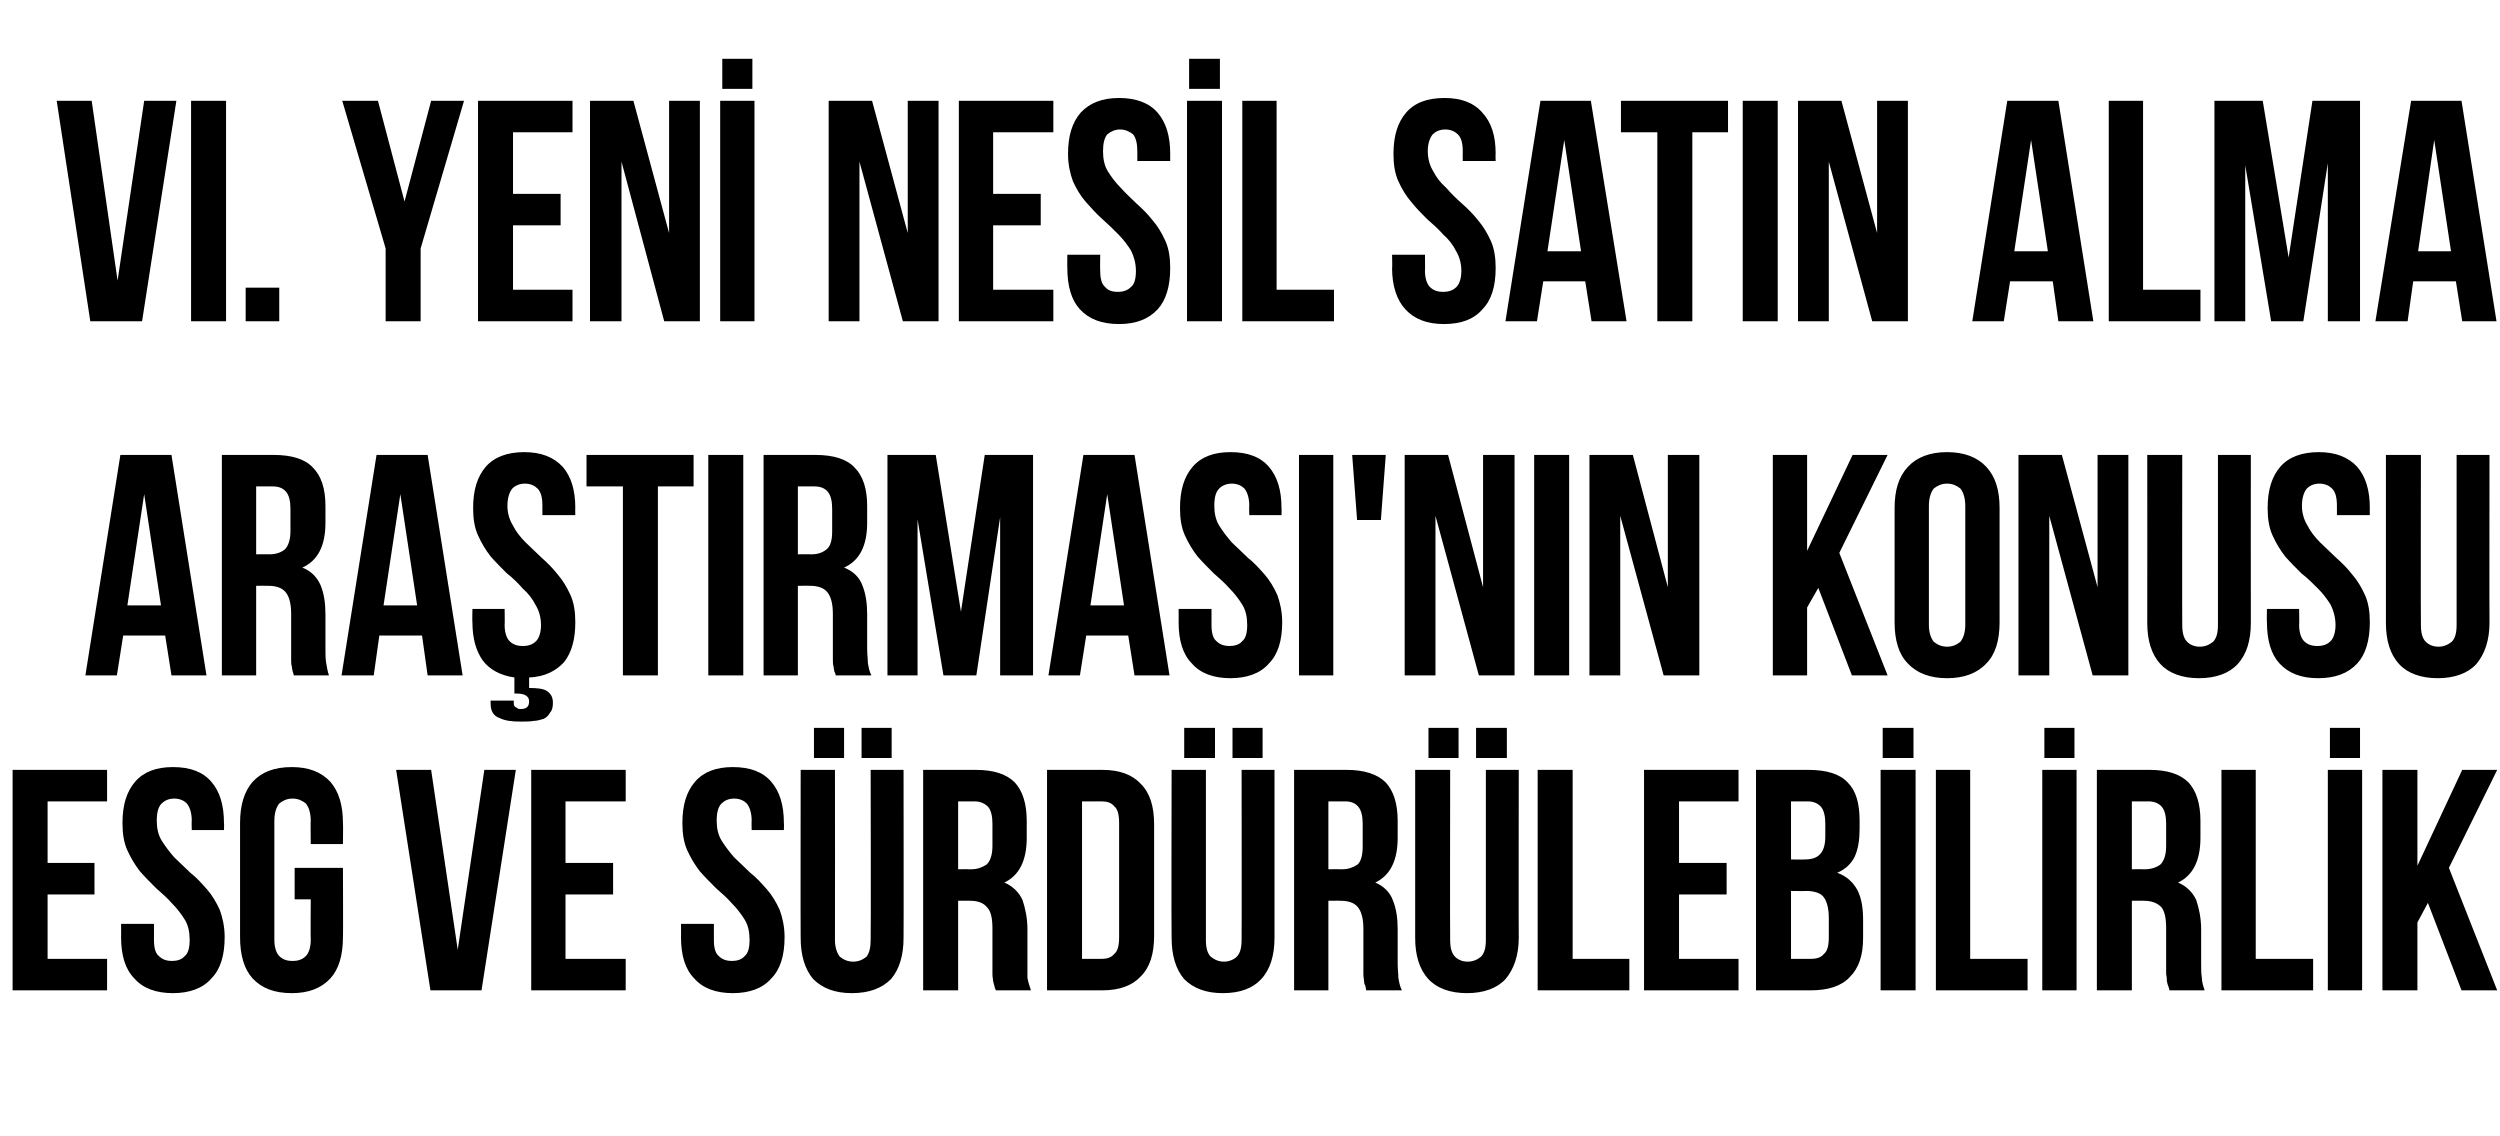 <?xml version="1.0" standalone="no"?><!DOCTYPE svg PUBLIC "-//W3C//DTD SVG 1.1//EN" "http://www.w3.org/Graphics/SVG/1.1/DTD/svg11.dtd"><svg xmlns="http://www.w3.org/2000/svg" version="1.1" width="357.2px" height="162.3px" viewBox="0 0 357.2 162.3">  <desc>VI. Yeni Nesil Sat n Alma Ara t rmas 'n n Konusu ESG ve S rd r lebilirlik</desc>  <defs/>  <g id="Polygon351814">    <path d="M 6.8 123.3 L 13.5 123.3 L 13.5 127.8 L 6.8 127.8 L 6.8 137 L 15.3 137 L 15.3 141.5 L 1.8 141.5 L 1.8 110 L 15.3 110 L 15.3 114.5 L 6.8 114.5 L 6.8 123.3 Z M 17.5 117.6 C 17.5 115 18.1 113.1 19.3 111.7 C 20.5 110.3 22.3 109.6 24.7 109.6 C 27.2 109.6 29 110.3 30.2 111.7 C 31.4 113.1 32 115 32 117.6 C 32.04 117.57 32 118.6 32 118.6 L 27.4 118.6 C 27.4 118.6 27.36 117.25 27.4 117.3 C 27.4 116.1 27.1 115.3 26.7 114.8 C 26.3 114.4 25.7 114.1 24.9 114.1 C 24.1 114.1 23.5 114.4 23.1 114.8 C 22.6 115.3 22.4 116.1 22.4 117.3 C 22.4 118.3 22.6 119.3 23.1 120.1 C 23.6 120.9 24.2 121.7 24.9 122.5 C 25.6 123.2 26.4 123.9 27.2 124.7 C 28.1 125.4 28.8 126.2 29.6 127.1 C 30.3 127.9 30.9 128.9 31.4 130 C 31.8 131.1 32.1 132.4 32.1 133.9 C 32.1 136.5 31.5 138.5 30.2 139.8 C 29 141.2 27.1 141.9 24.7 141.9 C 22.3 141.9 20.4 141.2 19.2 139.8 C 17.9 138.5 17.3 136.5 17.3 133.9 C 17.32 133.95 17.3 132 17.3 132 L 22 132 C 22 132 22 134.26 22 134.3 C 22 135.4 22.2 136.2 22.7 136.6 C 23.2 137.1 23.8 137.3 24.6 137.3 C 25.3 137.3 26 137.1 26.4 136.6 C 26.9 136.2 27.1 135.4 27.1 134.3 C 27.1 133.2 26.9 132.2 26.4 131.4 C 25.9 130.6 25.3 129.8 24.6 129.1 C 23.9 128.3 23.1 127.6 22.3 126.9 C 21.5 126.1 20.7 125.3 20 124.5 C 19.3 123.6 18.7 122.6 18.2 121.5 C 17.7 120.4 17.5 119.1 17.5 117.6 Z M 42.1 124 L 49 124 C 49 124 49.04 133.95 49 133.9 C 49 136.5 48.4 138.5 47.2 139.8 C 45.9 141.2 44.1 141.9 41.7 141.9 C 39.2 141.9 37.4 141.2 36.1 139.8 C 34.9 138.5 34.3 136.5 34.3 133.9 C 34.3 133.9 34.3 117.6 34.3 117.6 C 34.3 115 34.9 113.1 36.1 111.7 C 37.4 110.3 39.2 109.6 41.7 109.6 C 44.1 109.6 45.9 110.3 47.2 111.7 C 48.4 113.1 49 115 49 117.6 C 49.04 117.57 49 120.6 49 120.6 L 44.4 120.6 C 44.4 120.6 44.36 117.25 44.4 117.3 C 44.4 116.1 44.1 115.3 43.7 114.8 C 43.2 114.4 42.6 114.1 41.8 114.1 C 41 114.1 40.4 114.4 39.9 114.8 C 39.5 115.3 39.2 116.1 39.2 117.3 C 39.2 117.3 39.2 134.3 39.2 134.3 C 39.2 135.4 39.5 136.2 39.9 136.6 C 40.4 137.1 41 137.3 41.8 137.3 C 42.6 137.3 43.2 137.1 43.7 136.6 C 44.1 136.2 44.4 135.4 44.4 134.3 C 44.36 134.26 44.4 128.5 44.4 128.5 L 42.1 128.5 L 42.1 124 Z M 65.4 135.7 L 69.2 110 L 73.7 110 L 68.8 141.5 L 61.5 141.5 L 56.6 110 L 61.6 110 L 65.4 135.7 Z M 80.8 123.3 L 87.6 123.3 L 87.6 127.8 L 80.8 127.8 L 80.8 137 L 89.4 137 L 89.4 141.5 L 75.9 141.5 L 75.9 110 L 89.4 110 L 89.4 114.5 L 80.8 114.5 L 80.8 123.3 Z M 97.5 117.6 C 97.5 115 98.1 113.1 99.3 111.7 C 100.5 110.3 102.3 109.6 104.7 109.6 C 107.2 109.6 109 110.3 110.2 111.7 C 111.4 113.1 112 115 112 117.6 C 112.04 117.57 112 118.6 112 118.6 L 107.4 118.6 C 107.4 118.6 107.36 117.25 107.4 117.3 C 107.4 116.1 107.1 115.3 106.7 114.8 C 106.3 114.4 105.7 114.1 104.9 114.1 C 104.1 114.1 103.5 114.4 103.1 114.8 C 102.6 115.3 102.4 116.1 102.4 117.3 C 102.4 118.3 102.6 119.3 103.1 120.1 C 103.6 120.9 104.2 121.7 104.9 122.5 C 105.6 123.2 106.4 123.9 107.2 124.7 C 108.1 125.4 108.8 126.2 109.6 127.1 C 110.3 127.9 110.9 128.9 111.4 130 C 111.8 131.1 112.1 132.4 112.1 133.9 C 112.1 136.5 111.5 138.5 110.2 139.8 C 109 141.2 107.1 141.9 104.7 141.9 C 102.3 141.9 100.4 141.2 99.2 139.8 C 97.9 138.5 97.3 136.5 97.3 133.9 C 97.32 133.95 97.3 132 97.3 132 L 102 132 C 102 132 102 134.26 102 134.3 C 102 135.4 102.2 136.2 102.7 136.6 C 103.2 137.1 103.8 137.3 104.6 137.3 C 105.3 137.3 106 137.1 106.4 136.6 C 106.9 136.2 107.1 135.4 107.1 134.3 C 107.1 133.2 106.9 132.2 106.4 131.4 C 105.9 130.6 105.3 129.8 104.6 129.1 C 103.9 128.3 103.1 127.6 102.3 126.9 C 101.5 126.1 100.7 125.3 100 124.5 C 99.3 123.6 98.7 122.6 98.2 121.5 C 97.7 120.4 97.5 119.1 97.5 117.6 Z M 119.3 110 C 119.3 110 119.32 134.31 119.3 134.3 C 119.3 135.4 119.6 136.2 120 136.7 C 120.5 137.1 121.1 137.4 121.9 137.4 C 122.7 137.4 123.3 137.1 123.8 136.7 C 124.2 136.2 124.4 135.4 124.4 134.3 C 124.45 134.31 124.4 110 124.4 110 L 129.1 110 C 129.1 110 129.13 133.99 129.1 134 C 129.1 136.5 128.5 138.5 127.3 139.9 C 126 141.2 124.2 141.9 121.7 141.9 C 119.3 141.9 117.5 141.2 116.2 139.9 C 115 138.5 114.4 136.5 114.4 134 C 114.37 133.99 114.4 110 114.4 110 L 119.3 110 Z M 120.6 104 L 120.6 108.3 L 116.3 108.3 L 116.3 104 L 120.6 104 Z M 127.4 104 L 127.4 108.3 L 123.1 108.3 L 123.1 104 L 127.4 104 Z M 142.3 141.5 C 142.2 141.3 142.1 141.1 142.1 140.9 C 142 140.7 142 140.5 141.9 140.2 C 141.9 140 141.8 139.6 141.8 139.2 C 141.8 138.8 141.8 138.3 141.8 137.6 C 141.8 137.6 141.8 132.7 141.8 132.7 C 141.8 131.2 141.6 130.2 141 129.6 C 140.5 129 139.7 128.7 138.6 128.7 C 138.57 128.68 136.9 128.7 136.9 128.7 L 136.9 141.5 L 131.9 141.5 L 131.9 110 C 131.9 110 139.38 110.01 139.4 110 C 142 110 143.8 110.6 145 111.8 C 146.1 113 146.7 114.8 146.7 117.3 C 146.7 117.3 146.7 119.7 146.7 119.7 C 146.7 123 145.6 125.1 143.5 126.1 C 144.7 126.6 145.6 127.5 146.1 128.6 C 146.5 129.8 146.8 131.2 146.8 132.8 C 146.8 132.8 146.8 137.7 146.8 137.7 C 146.8 138.5 146.8 139.1 146.8 139.7 C 146.9 140.3 147.1 140.9 147.3 141.5 C 147.3 141.5 142.3 141.5 142.3 141.5 Z M 136.9 114.5 L 136.9 124.2 C 136.9 124.2 138.79 124.18 138.8 124.2 C 139.7 124.2 140.4 123.9 141 123.5 C 141.5 123 141.8 122.1 141.8 120.9 C 141.8 120.9 141.8 117.7 141.8 117.7 C 141.8 116.6 141.6 115.8 141.2 115.3 C 140.7 114.8 140.1 114.5 139.2 114.5 C 139.24 114.51 136.9 114.5 136.9 114.5 Z M 149.6 110 C 149.6 110 157.48 110.01 157.5 110 C 160 110 161.8 110.7 163 112 C 164.3 113.3 164.9 115.2 164.9 117.8 C 164.9 117.8 164.9 133.7 164.9 133.7 C 164.9 136.3 164.3 138.2 163 139.5 C 161.8 140.8 160 141.5 157.5 141.5 C 157.48 141.51 149.6 141.5 149.6 141.5 L 149.6 110 Z M 154.6 114.5 L 154.6 137 C 154.6 137 157.39 137.01 157.4 137 C 158.2 137 158.8 136.8 159.2 136.3 C 159.7 135.9 159.9 135.1 159.9 133.9 C 159.9 133.9 159.9 117.6 159.9 117.6 C 159.9 116.4 159.7 115.6 159.2 115.2 C 158.8 114.7 158.2 114.5 157.4 114.5 C 157.39 114.51 154.6 114.5 154.6 114.5 Z M 172.3 110 C 172.3 110 172.3 134.31 172.3 134.3 C 172.3 135.4 172.5 136.2 173 136.7 C 173.5 137.1 174.1 137.4 174.9 137.4 C 175.6 137.4 176.3 137.1 176.7 136.7 C 177.2 136.2 177.4 135.4 177.4 134.3 C 177.43 134.31 177.4 110 177.4 110 L 182.1 110 C 182.1 110 182.11 133.99 182.1 134 C 182.1 136.5 181.5 138.5 180.2 139.9 C 179 141.2 177.2 141.9 174.7 141.9 C 172.3 141.9 170.5 141.2 169.2 139.9 C 168 138.5 167.4 136.5 167.4 134 C 167.35 133.99 167.4 110 167.4 110 L 172.3 110 Z M 173.6 104 L 173.6 108.3 L 169.2 108.3 L 169.2 104 L 173.6 104 Z M 180.4 104 L 180.4 108.3 L 176.1 108.3 L 176.1 104 L 180.4 104 Z M 195.2 141.5 C 195.2 141.3 195.1 141.1 195.1 140.9 C 195 140.7 194.9 140.5 194.9 140.2 C 194.9 140 194.8 139.6 194.8 139.2 C 194.8 138.8 194.8 138.3 194.8 137.6 C 194.8 137.6 194.8 132.7 194.8 132.7 C 194.8 131.2 194.5 130.2 194 129.6 C 193.5 129 192.7 128.7 191.5 128.7 C 191.55 128.68 189.8 128.7 189.8 128.7 L 189.8 141.5 L 184.9 141.5 L 184.9 110 C 184.9 110 192.36 110.01 192.4 110 C 194.9 110 196.8 110.6 198 111.8 C 199.1 113 199.7 114.8 199.7 117.3 C 199.7 117.3 199.7 119.7 199.7 119.7 C 199.7 123 198.6 125.1 196.5 126.1 C 197.7 126.6 198.6 127.5 199 128.6 C 199.5 129.8 199.7 131.2 199.7 132.8 C 199.7 132.8 199.7 137.7 199.7 137.7 C 199.7 138.5 199.8 139.1 199.8 139.7 C 199.9 140.3 200 140.9 200.3 141.5 C 200.3 141.5 195.2 141.5 195.2 141.5 Z M 189.8 114.5 L 189.8 124.2 C 189.8 124.2 191.77 124.18 191.8 124.2 C 192.7 124.2 193.4 123.9 194 123.5 C 194.5 123 194.7 122.1 194.7 120.9 C 194.7 120.9 194.7 117.7 194.7 117.7 C 194.7 116.6 194.5 115.8 194.1 115.3 C 193.7 114.8 193.1 114.5 192.2 114.5 C 192.22 114.51 189.8 114.5 189.8 114.5 Z M 207.2 110 C 207.2 110 207.16 134.31 207.2 134.3 C 207.2 135.4 207.4 136.2 207.9 136.7 C 208.3 137.1 208.9 137.4 209.7 137.4 C 210.5 137.4 211.1 137.1 211.6 136.7 C 212.1 136.2 212.3 135.4 212.3 134.3 C 212.29 134.31 212.3 110 212.3 110 L 217 110 C 217 110 216.97 133.99 217 134 C 217 136.5 216.3 138.5 215.1 139.9 C 213.9 141.2 212 141.9 209.6 141.9 C 207.2 141.9 205.3 141.2 204.1 139.9 C 202.8 138.5 202.2 136.5 202.2 134 C 202.21 133.99 202.2 110 202.2 110 L 207.2 110 Z M 208.4 104 L 208.4 108.3 L 204.1 108.3 L 204.1 104 L 208.4 104 Z M 215.3 104 L 215.3 108.3 L 210.9 108.3 L 210.9 104 L 215.3 104 Z M 219.7 110 L 224.7 110 L 224.7 137 L 232.8 137 L 232.8 141.5 L 219.7 141.5 L 219.7 110 Z M 239.9 123.3 L 246.7 123.3 L 246.7 127.8 L 239.9 127.8 L 239.9 137 L 248.4 137 L 248.4 141.5 L 234.9 141.5 L 234.9 110 L 248.4 110 L 248.4 114.5 L 239.9 114.5 L 239.9 123.3 Z M 258.4 110 C 261 110 262.9 110.6 264 111.8 C 265.2 113 265.7 114.8 265.7 117.3 C 265.7 117.3 265.7 118.4 265.7 118.4 C 265.7 120 265.5 121.3 265 122.4 C 264.5 123.4 263.7 124.2 262.5 124.7 C 263.9 125.2 264.8 126.1 265.4 127.2 C 266 128.4 266.2 129.8 266.2 131.5 C 266.2 131.5 266.2 134 266.2 134 C 266.2 136.5 265.6 138.3 264.3 139.6 C 263.1 140.9 261.2 141.5 258.7 141.5 C 258.72 141.51 250.9 141.5 250.9 141.5 L 250.9 110 C 250.9 110 258.41 110.01 258.4 110 Z M 255.9 127.3 L 255.9 137 C 255.9 137 258.72 137.01 258.7 137 C 259.6 137 260.2 136.8 260.6 136.3 C 261.1 135.9 261.3 135.1 261.3 133.9 C 261.3 133.9 261.3 131.2 261.3 131.2 C 261.3 129.7 261 128.7 260.5 128.1 C 260.1 127.6 259.2 127.3 258.1 127.3 C 258.09 127.33 255.9 127.3 255.9 127.3 Z M 255.9 114.5 L 255.9 122.8 C 255.9 122.8 257.82 122.83 257.8 122.8 C 258.8 122.8 259.5 122.6 260 122.1 C 260.5 121.6 260.8 120.8 260.8 119.5 C 260.8 119.5 260.8 117.7 260.8 117.7 C 260.8 116.6 260.6 115.8 260.2 115.3 C 259.8 114.8 259.1 114.5 258.3 114.5 C 258.27 114.51 255.9 114.5 255.9 114.5 Z M 268.7 110 L 273.7 110 L 273.7 141.5 L 268.7 141.5 L 268.7 110 Z M 273.4 104 L 273.4 108.3 L 269 108.3 L 269 104 L 273.4 104 Z M 276.6 110 L 281.5 110 L 281.5 137 L 289.7 137 L 289.7 141.5 L 276.6 141.5 L 276.6 110 Z M 291.8 110 L 296.7 110 L 296.7 141.5 L 291.8 141.5 L 291.8 110 Z M 296.4 104 L 296.4 108.3 L 292.1 108.3 L 292.1 104 L 296.4 104 Z M 310 141.5 C 309.9 141.3 309.9 141.1 309.8 140.9 C 309.7 140.7 309.7 140.5 309.6 140.2 C 309.6 140 309.6 139.6 309.5 139.2 C 309.5 138.8 309.5 138.3 309.5 137.6 C 309.5 137.6 309.5 132.7 309.5 132.7 C 309.5 131.2 309.3 130.2 308.8 129.6 C 308.2 129 307.4 128.7 306.3 128.7 C 306.28 128.68 304.6 128.7 304.6 128.7 L 304.6 141.5 L 299.6 141.5 L 299.6 110 C 299.6 110 307.09 110.01 307.1 110 C 309.7 110 311.5 110.6 312.7 111.8 C 313.8 113 314.4 114.8 314.4 117.3 C 314.4 117.3 314.4 119.7 314.4 119.7 C 314.4 123 313.3 125.1 311.2 126.1 C 312.4 126.6 313.3 127.5 313.8 128.6 C 314.2 129.8 314.5 131.2 314.5 132.8 C 314.5 132.8 314.5 137.7 314.5 137.7 C 314.5 138.5 314.5 139.1 314.6 139.7 C 314.6 140.3 314.8 140.9 315 141.5 C 315 141.5 310 141.5 310 141.5 Z M 304.6 114.5 L 304.6 124.2 C 304.6 124.2 306.51 124.18 306.5 124.2 C 307.4 124.2 308.2 123.9 308.7 123.5 C 309.2 123 309.5 122.1 309.5 120.9 C 309.5 120.9 309.5 117.7 309.5 117.7 C 309.5 116.6 309.3 115.8 308.9 115.3 C 308.5 114.8 307.8 114.5 307 114.5 C 306.96 114.51 304.6 114.5 304.6 114.5 Z M 317.4 110 L 322.3 110 L 322.3 137 L 330.5 137 L 330.5 141.5 L 317.4 141.5 L 317.4 110 Z M 332.6 110 L 337.5 110 L 337.5 141.5 L 332.6 141.5 L 332.6 110 Z M 337.2 104 L 337.2 108.3 L 332.9 108.3 L 332.9 104 L 337.2 104 Z M 346.9 129 L 345.4 131.8 L 345.4 141.5 L 340.4 141.5 L 340.4 110 L 345.4 110 L 345.4 123.7 L 351.8 110 L 356.8 110 L 349.9 124 L 356.8 141.5 L 351.7 141.5 L 346.9 129 Z " stroke="none" fill="#000"/>  </g>  <g id="Polygon351813">    <path d="M 29.5 96.5 L 24.5 96.5 L 23.6 90.8 L 17.6 90.8 L 16.7 96.5 L 12.2 96.5 L 17.2 65 L 24.5 65 L 29.5 96.5 Z M 18.2 86.5 L 23 86.5 L 20.6 70.6 L 18.2 86.5 Z M 42 96.5 C 41.9 96.3 41.9 96.1 41.8 95.9 C 41.8 95.7 41.7 95.5 41.7 95.2 C 41.6 95 41.6 94.6 41.6 94.2 C 41.6 93.8 41.6 93.3 41.6 92.6 C 41.6 92.6 41.6 87.7 41.6 87.7 C 41.6 86.2 41.3 85.2 40.8 84.6 C 40.3 84 39.5 83.7 38.3 83.7 C 38.32 83.68 36.6 83.7 36.6 83.7 L 36.6 96.5 L 31.7 96.5 L 31.7 65 C 31.7 65 39.13 65.01 39.1 65 C 41.7 65 43.6 65.6 44.7 66.8 C 45.9 68 46.5 69.8 46.5 72.3 C 46.5 72.3 46.5 74.7 46.5 74.7 C 46.5 78 45.4 80.1 43.2 81.1 C 44.5 81.6 45.3 82.5 45.8 83.6 C 46.3 84.8 46.5 86.2 46.5 87.8 C 46.5 87.8 46.5 92.7 46.5 92.7 C 46.5 93.5 46.5 94.1 46.6 94.7 C 46.7 95.3 46.8 95.9 47 96.5 C 47 96.5 42 96.5 42 96.5 Z M 36.6 69.5 L 36.6 79.2 C 36.6 79.2 38.54 79.18 38.5 79.2 C 39.5 79.2 40.2 78.9 40.7 78.5 C 41.2 78 41.5 77.1 41.5 75.9 C 41.5 75.9 41.5 72.7 41.5 72.7 C 41.5 71.6 41.3 70.8 40.9 70.3 C 40.5 69.8 39.9 69.5 39 69.5 C 38.99 69.51 36.6 69.5 36.6 69.5 Z M 66.1 96.5 L 61.1 96.5 L 60.3 90.8 L 54.2 90.8 L 53.4 96.5 L 48.8 96.5 L 53.8 65 L 61.1 65 L 66.1 96.5 Z M 54.8 86.5 L 59.6 86.5 L 57.2 70.6 L 54.8 86.5 Z M 67.6 72.6 C 67.6 70 68.2 68.1 69.4 66.7 C 70.6 65.3 72.5 64.6 74.9 64.6 C 77.3 64.6 79.1 65.3 80.4 66.7 C 81.6 68.1 82.2 70 82.2 72.6 C 82.17 72.57 82.2 73.6 82.2 73.6 L 77.5 73.6 C 77.5 73.6 77.49 72.25 77.5 72.3 C 77.5 71.1 77.3 70.3 76.8 69.8 C 76.4 69.4 75.8 69.1 75 69.1 C 74.2 69.1 73.6 69.4 73.2 69.8 C 72.8 70.3 72.5 71.1 72.5 72.3 C 72.5 73.3 72.8 74.3 73.3 75.1 C 73.7 75.9 74.3 76.7 75.1 77.5 C 75.8 78.2 76.6 78.9 77.4 79.7 C 78.2 80.4 79 81.2 79.7 82.1 C 80.4 82.9 81 83.9 81.5 85 C 82 86.1 82.2 87.4 82.2 88.9 C 82.2 91.3 81.7 93.2 80.6 94.6 C 79.4 95.9 77.8 96.7 75.6 96.8 C 75.6 96.8 75.6 98.3 75.6 98.3 C 76.8 98.3 77.6 98.4 78.1 98.7 C 78.7 99.1 79 99.6 79 100.4 C 79 101 78.9 101.5 78.6 101.8 C 78.4 102.2 78.1 102.5 77.7 102.7 C 77.3 102.8 76.8 103 76.3 103 C 75.7 103.1 75.1 103.1 74.4 103.1 C 73.2 103.1 72.2 103 71.4 102.6 C 70.5 102.3 70.1 101.6 70.1 100.5 C 70.11 100.51 70.1 100.1 70.1 100.1 L 73.4 100.1 C 73.4 100.1 73.44 100.42 73.4 100.4 C 73.4 100.8 73.5 101 73.8 101.1 C 74 101.3 74.2 101.3 74.4 101.3 C 75.2 101.3 75.6 101 75.6 100.2 C 75.6 99.5 75 99.1 73.9 99.1 C 73.94 99.07 73.5 99.1 73.5 99.1 C 73.5 99.1 73.49 96.78 73.5 96.8 C 71.5 96.5 70 95.7 69 94.4 C 68 93 67.5 91.2 67.5 88.9 C 67.46 88.95 67.5 87 67.5 87 L 72.1 87 C 72.1 87 72.14 89.26 72.1 89.3 C 72.1 90.4 72.4 91.2 72.8 91.6 C 73.3 92.1 73.9 92.3 74.7 92.3 C 75.5 92.3 76.1 92.1 76.6 91.6 C 77 91.2 77.3 90.4 77.3 89.3 C 77.3 88.2 77 87.2 76.5 86.4 C 76.1 85.6 75.5 84.8 74.7 84.1 C 74 83.3 73.3 82.6 72.4 81.9 C 71.6 81.1 70.8 80.3 70.1 79.5 C 69.4 78.6 68.8 77.6 68.3 76.5 C 67.8 75.4 67.6 74.1 67.6 72.6 Z M 83.8 65 L 99.1 65 L 99.1 69.5 L 94 69.5 L 94 96.5 L 89 96.5 L 89 69.5 L 83.8 69.5 L 83.8 65 Z M 101.2 65 L 106.2 65 L 106.2 96.5 L 101.2 96.5 L 101.2 65 Z M 119.4 96.5 C 119.4 96.3 119.3 96.1 119.2 95.9 C 119.2 95.7 119.1 95.5 119.1 95.2 C 119 95 119 94.6 119 94.2 C 119 93.8 119 93.3 119 92.6 C 119 92.6 119 87.7 119 87.7 C 119 86.2 118.7 85.2 118.2 84.6 C 117.7 84 116.9 83.7 115.7 83.7 C 115.73 83.68 114 83.7 114 83.7 L 114 96.5 L 109.1 96.5 L 109.1 65 C 109.1 65 116.54 65.01 116.5 65 C 119.1 65 121 65.6 122.1 66.8 C 123.3 68 123.9 69.8 123.9 72.3 C 123.9 72.3 123.9 74.7 123.9 74.7 C 123.9 78 122.8 80.1 120.6 81.1 C 121.9 81.6 122.8 82.5 123.2 83.6 C 123.7 84.8 123.9 86.2 123.9 87.8 C 123.9 87.8 123.9 92.7 123.9 92.7 C 123.9 93.5 124 94.1 124 94.7 C 124.1 95.3 124.2 95.9 124.5 96.5 C 124.5 96.5 119.4 96.5 119.4 96.5 Z M 114 69.5 L 114 79.2 C 114 79.2 115.96 79.18 116 79.2 C 116.9 79.2 117.6 78.9 118.1 78.5 C 118.7 78 118.9 77.1 118.9 75.9 C 118.9 75.9 118.9 72.7 118.9 72.7 C 118.9 71.6 118.7 70.8 118.3 70.3 C 117.9 69.8 117.3 69.5 116.4 69.5 C 116.41 69.51 114 69.5 114 69.5 Z M 137.3 87.4 L 140.7 65 L 147.6 65 L 147.6 96.5 L 142.9 96.5 L 142.9 73.9 L 139.5 96.5 L 134.8 96.5 L 131.1 74.2 L 131.1 96.5 L 126.8 96.5 L 126.8 65 L 133.7 65 L 137.3 87.4 Z M 167.1 96.5 L 162.1 96.5 L 161.2 90.8 L 155.2 90.8 L 154.3 96.5 L 149.8 96.5 L 154.8 65 L 162.1 65 L 167.1 96.5 Z M 155.8 86.5 L 160.6 86.5 L 158.2 70.6 L 155.8 86.5 Z M 168.6 72.6 C 168.6 70 169.2 68.1 170.4 66.7 C 171.6 65.3 173.4 64.6 175.8 64.6 C 178.3 64.6 180.1 65.3 181.3 66.7 C 182.5 68.1 183.1 70 183.1 72.6 C 183.13 72.57 183.1 73.6 183.1 73.6 L 178.5 73.6 C 178.5 73.6 178.45 72.25 178.5 72.3 C 178.5 71.1 178.2 70.3 177.8 69.8 C 177.4 69.4 176.8 69.1 176 69.1 C 175.2 69.1 174.6 69.4 174.2 69.8 C 173.7 70.3 173.5 71.1 173.5 72.3 C 173.5 73.3 173.7 74.3 174.2 75.1 C 174.7 75.9 175.3 76.7 176 77.5 C 176.7 78.2 177.5 78.9 178.3 79.7 C 179.2 80.4 179.9 81.2 180.7 82.1 C 181.4 82.9 182 83.9 182.5 85 C 182.9 86.1 183.2 87.4 183.2 88.9 C 183.2 91.5 182.6 93.5 181.3 94.8 C 180.1 96.2 178.2 96.9 175.8 96.9 C 173.4 96.9 171.5 96.2 170.3 94.8 C 169 93.5 168.4 91.5 168.4 88.9 C 168.42 88.95 168.4 87 168.4 87 L 173.1 87 C 173.1 87 173.1 89.26 173.1 89.3 C 173.1 90.4 173.3 91.2 173.8 91.6 C 174.3 92.1 174.9 92.3 175.7 92.3 C 176.4 92.3 177.1 92.1 177.5 91.6 C 178 91.2 178.2 90.4 178.2 89.3 C 178.2 88.2 178 87.2 177.5 86.4 C 177 85.6 176.4 84.8 175.7 84.1 C 175 83.3 174.2 82.6 173.4 81.9 C 172.6 81.1 171.8 80.3 171.1 79.5 C 170.4 78.6 169.8 77.6 169.3 76.5 C 168.8 75.4 168.6 74.1 168.6 72.6 Z M 185.6 65 L 190.5 65 L 190.5 96.5 L 185.6 96.5 L 185.6 65 Z M 193.2 65 L 198 65 L 197.3 74.3 L 193.9 74.3 L 193.2 65 Z M 205.1 73.7 L 205.1 96.5 L 200.7 96.5 L 200.7 65 L 206.9 65 L 211.9 83.9 L 211.9 65 L 216.4 65 L 216.4 96.5 L 211.3 96.5 L 205.1 73.7 Z M 219.2 65 L 224.2 65 L 224.2 96.5 L 219.2 96.5 L 219.2 65 Z M 231.5 73.7 L 231.5 96.5 L 227.1 96.5 L 227.1 65 L 233.3 65 L 238.3 83.9 L 238.3 65 L 242.8 65 L 242.8 96.5 L 237.7 96.5 L 231.5 73.7 Z M 259.8 84 L 258.2 86.8 L 258.2 96.5 L 253.3 96.5 L 253.3 65 L 258.2 65 L 258.2 78.7 L 264.7 65 L 269.7 65 L 262.8 79 L 269.7 96.5 L 264.6 96.5 L 259.8 84 Z M 275.6 89.3 C 275.6 90.4 275.9 91.2 276.3 91.7 C 276.8 92.1 277.4 92.4 278.2 92.4 C 279 92.4 279.6 92.1 280.1 91.7 C 280.5 91.2 280.8 90.4 280.8 89.3 C 280.8 89.3 280.8 72.3 280.8 72.3 C 280.8 71.1 280.5 70.3 280.1 69.8 C 279.6 69.4 279 69.1 278.2 69.1 C 277.4 69.1 276.8 69.4 276.3 69.8 C 275.9 70.3 275.6 71.1 275.6 72.3 C 275.6 72.3 275.6 89.3 275.6 89.3 Z M 270.7 72.6 C 270.7 70 271.3 68.1 272.6 66.7 C 273.9 65.3 275.8 64.6 278.2 64.6 C 280.6 64.6 282.5 65.3 283.8 66.7 C 285.1 68.1 285.7 70 285.7 72.6 C 285.7 72.6 285.7 88.9 285.7 88.9 C 285.7 91.5 285.1 93.5 283.8 94.8 C 282.5 96.2 280.6 96.9 278.2 96.9 C 275.8 96.9 273.9 96.2 272.6 94.8 C 271.3 93.5 270.7 91.5 270.7 88.9 C 270.7 88.9 270.7 72.6 270.7 72.6 Z M 292.8 73.7 L 292.8 96.5 L 288.4 96.5 L 288.4 65 L 294.6 65 L 299.7 83.9 L 299.7 65 L 304.1 65 L 304.1 96.5 L 299 96.5 L 292.8 73.7 Z M 311.8 65 C 311.8 65 311.77 89.31 311.8 89.3 C 311.8 90.4 312 91.2 312.5 91.7 C 312.9 92.1 313.5 92.4 314.3 92.4 C 315.1 92.4 315.7 92.1 316.2 91.7 C 316.7 91.2 316.9 90.4 316.9 89.3 C 316.9 89.31 316.9 65 316.9 65 L 321.6 65 C 321.6 65 321.58 88.99 321.6 89 C 321.6 91.5 321 93.5 319.7 94.9 C 318.5 96.2 316.6 96.9 314.2 96.9 C 311.8 96.9 309.9 96.2 308.7 94.9 C 307.4 93.5 306.8 91.5 306.8 89 C 306.82 88.99 306.8 65 306.8 65 L 311.8 65 Z M 324 72.6 C 324 70 324.6 68.1 325.8 66.7 C 327 65.3 328.9 64.6 331.3 64.6 C 333.7 64.6 335.5 65.3 336.8 66.7 C 338 68.1 338.6 70 338.6 72.6 C 338.58 72.57 338.6 73.6 338.6 73.6 L 333.9 73.6 C 333.9 73.6 333.9 72.25 333.9 72.3 C 333.9 71.1 333.7 70.3 333.2 69.8 C 332.8 69.4 332.2 69.1 331.4 69.1 C 330.6 69.1 330 69.4 329.6 69.8 C 329.2 70.3 328.9 71.1 328.9 72.3 C 328.9 73.3 329.2 74.3 329.7 75.1 C 330.1 75.9 330.7 76.7 331.5 77.5 C 332.2 78.2 333 78.9 333.8 79.7 C 334.6 80.4 335.4 81.2 336.1 82.1 C 336.8 82.9 337.4 83.9 337.9 85 C 338.4 86.1 338.6 87.4 338.6 88.9 C 338.6 91.5 338 93.5 336.8 94.8 C 335.5 96.2 333.7 96.9 331.2 96.9 C 328.8 96.9 327 96.2 325.7 94.8 C 324.5 93.5 323.9 91.5 323.9 88.9 C 323.86 88.95 323.9 87 323.9 87 L 328.5 87 C 328.5 87 328.54 89.26 328.5 89.3 C 328.5 90.4 328.8 91.2 329.2 91.6 C 329.7 92.1 330.3 92.3 331.1 92.3 C 331.9 92.3 332.5 92.1 333 91.6 C 333.4 91.2 333.7 90.4 333.7 89.3 C 333.7 88.2 333.4 87.2 333 86.4 C 332.5 85.6 331.9 84.8 331.2 84.1 C 330.4 83.3 329.7 82.6 328.8 81.9 C 328 81.1 327.2 80.3 326.5 79.5 C 325.8 78.6 325.2 77.6 324.7 76.5 C 324.2 75.4 324 74.1 324 72.6 Z M 345.9 65 C 345.9 65 345.86 89.31 345.9 89.3 C 345.9 90.4 346.1 91.2 346.6 91.7 C 347 92.1 347.6 92.4 348.4 92.4 C 349.2 92.4 349.8 92.1 350.3 91.7 C 350.8 91.2 351 90.4 351 89.3 C 350.99 89.31 351 65 351 65 L 355.7 65 C 355.7 65 355.67 88.99 355.7 89 C 355.7 91.5 355 93.5 353.8 94.9 C 352.6 96.2 350.7 96.9 348.3 96.9 C 345.9 96.9 344 96.2 342.8 94.9 C 341.5 93.5 340.9 91.5 340.9 89 C 340.91 88.99 340.9 65 340.9 65 L 345.9 65 Z " stroke="none" fill="#000"/>  </g>  <g id="Polygon351812">    <path d="M 16.8 40.1 L 20.6 14.4 L 25.2 14.4 L 20.3 45.9 L 12.9 45.9 L 8.1 14.4 L 13.1 14.4 L 16.8 40.1 Z M 27.3 14.4 L 32.3 14.4 L 32.3 45.9 L 27.3 45.9 L 27.3 14.4 Z M 39.9 41.1 L 39.9 45.9 L 35.1 45.9 L 35.1 41.1 L 39.9 41.1 Z M 55.1 35.5 L 48.9 14.4 L 54 14.4 L 57.8 28.8 L 61.6 14.4 L 66.3 14.4 L 60.1 35.5 L 60.1 45.9 L 55.1 45.9 L 55.1 35.5 Z M 73.3 27.7 L 80.1 27.7 L 80.1 32.2 L 73.3 32.2 L 73.3 41.4 L 81.8 41.4 L 81.8 45.9 L 68.3 45.9 L 68.3 14.4 L 81.8 14.4 L 81.8 18.9 L 73.3 18.9 L 73.3 27.7 Z M 88.8 23.1 L 88.8 45.9 L 84.3 45.9 L 84.3 14.4 L 90.5 14.4 L 95.6 33.3 L 95.6 14.4 L 100 14.4 L 100 45.9 L 94.9 45.9 L 88.8 23.1 Z M 102.9 14.4 L 107.8 14.4 L 107.8 45.9 L 102.9 45.9 L 102.9 14.4 Z M 107.5 8.4 L 107.5 12.7 L 103.2 12.7 L 103.2 8.4 L 107.5 8.4 Z M 122.8 23.1 L 122.8 45.9 L 118.4 45.9 L 118.4 14.4 L 124.6 14.4 L 129.7 33.3 L 129.7 14.4 L 134.1 14.4 L 134.1 45.9 L 129 45.9 L 122.8 23.1 Z M 141.9 27.7 L 148.7 27.7 L 148.7 32.2 L 141.9 32.2 L 141.9 41.4 L 150.5 41.4 L 150.5 45.9 L 137 45.9 L 137 14.4 L 150.5 14.4 L 150.5 18.9 L 141.9 18.9 L 141.9 27.7 Z M 152.6 22 C 152.6 19.4 153.2 17.5 154.4 16.1 C 155.7 14.7 157.5 14 159.9 14 C 162.3 14 164.2 14.7 165.4 16.1 C 166.6 17.5 167.2 19.4 167.2 22 C 167.19 21.96 167.2 23 167.2 23 L 162.5 23 C 162.5 23 162.51 21.65 162.5 21.6 C 162.5 20.5 162.3 19.7 161.9 19.2 C 161.4 18.8 160.8 18.5 160 18.5 C 159.3 18.5 158.7 18.8 158.2 19.2 C 157.8 19.7 157.6 20.5 157.6 21.6 C 157.6 22.7 157.8 23.7 158.3 24.5 C 158.8 25.3 159.4 26.1 160.1 26.8 C 160.8 27.6 161.6 28.3 162.4 29.1 C 163.2 29.8 164 30.6 164.7 31.5 C 165.4 32.3 166 33.3 166.5 34.4 C 167 35.5 167.2 36.8 167.2 38.3 C 167.2 40.9 166.6 42.9 165.4 44.2 C 164.1 45.6 162.3 46.3 159.9 46.3 C 157.4 46.3 155.6 45.6 154.3 44.2 C 153.1 42.9 152.5 40.9 152.5 38.3 C 152.48 38.34 152.5 36.4 152.5 36.4 L 157.2 36.4 C 157.2 36.4 157.16 38.66 157.2 38.7 C 157.2 39.8 157.4 40.6 157.9 41 C 158.3 41.5 158.9 41.7 159.7 41.7 C 160.5 41.7 161.1 41.5 161.6 41 C 162.1 40.6 162.3 39.8 162.3 38.7 C 162.3 37.6 162 36.6 161.6 35.8 C 161.1 35 160.5 34.2 159.8 33.5 C 159 32.7 158.3 32 157.5 31.3 C 156.6 30.5 155.9 29.7 155.1 28.8 C 154.4 28 153.8 27 153.3 25.9 C 152.9 24.8 152.6 23.5 152.6 22 Z M 169.6 14.4 L 174.6 14.4 L 174.6 45.9 L 169.6 45.9 L 169.6 14.4 Z M 174.3 8.4 L 174.3 12.7 L 169.9 12.7 L 169.9 8.4 L 174.3 8.4 Z M 177.5 14.4 L 182.4 14.4 L 182.4 41.4 L 190.6 41.4 L 190.6 45.9 L 177.5 45.9 L 177.5 14.4 Z M 199.1 22 C 199.1 19.4 199.7 17.5 200.9 16.1 C 202.1 14.7 203.9 14 206.4 14 C 208.8 14 210.6 14.7 211.8 16.1 C 213.1 17.5 213.7 19.4 213.7 22 C 213.66 21.96 213.7 23 213.7 23 L 209 23 C 209 23 208.98 21.65 209 21.6 C 209 20.5 208.8 19.7 208.3 19.2 C 207.9 18.8 207.3 18.5 206.5 18.5 C 205.7 18.5 205.1 18.8 204.7 19.2 C 204.3 19.7 204 20.5 204 21.6 C 204 22.7 204.3 23.7 204.8 24.5 C 205.2 25.3 205.8 26.1 206.6 26.8 C 207.3 27.6 208 28.3 208.9 29.1 C 209.7 29.8 210.5 30.6 211.2 31.5 C 211.9 32.3 212.5 33.3 213 34.4 C 213.5 35.5 213.7 36.8 213.7 38.3 C 213.7 40.9 213.1 42.9 211.8 44.2 C 210.6 45.6 208.8 46.3 206.3 46.3 C 203.9 46.3 202.1 45.6 200.8 44.2 C 199.6 42.9 198.9 40.9 198.9 38.3 C 198.95 38.34 198.9 36.4 198.9 36.4 L 203.6 36.4 C 203.6 36.4 203.63 38.66 203.6 38.7 C 203.6 39.8 203.9 40.6 204.3 41 C 204.8 41.5 205.4 41.7 206.2 41.7 C 207 41.7 207.6 41.5 208.1 41 C 208.5 40.6 208.8 39.8 208.8 38.7 C 208.8 37.6 208.5 36.6 208 35.8 C 207.6 35 207 34.2 206.2 33.5 C 205.5 32.7 204.7 32 203.9 31.3 C 203.1 30.5 202.3 29.7 201.6 28.8 C 200.9 28 200.3 27 199.8 25.9 C 199.3 24.8 199.1 23.5 199.1 22 Z M 232.4 45.9 L 227.4 45.9 L 226.5 40.2 L 220.5 40.2 L 219.6 45.9 L 215.1 45.9 L 220.1 14.4 L 227.3 14.4 L 232.4 45.9 Z M 221.1 35.9 L 225.9 35.9 L 223.5 20 L 221.1 35.9 Z M 231.6 14.4 L 246.9 14.4 L 246.9 18.9 L 241.8 18.9 L 241.8 45.9 L 236.8 45.9 L 236.8 18.9 L 231.6 18.9 L 231.6 14.4 Z M 249 14.4 L 254 14.4 L 254 45.9 L 249 45.9 L 249 14.4 Z M 261.3 23.1 L 261.3 45.9 L 256.9 45.9 L 256.9 14.4 L 263.1 14.4 L 268.2 33.3 L 268.2 14.4 L 272.6 14.4 L 272.6 45.9 L 267.5 45.9 L 261.3 23.1 Z M 299.1 45.9 L 294.1 45.9 L 293.3 40.2 L 287.2 40.2 L 286.3 45.9 L 281.8 45.9 L 286.8 14.4 L 294.1 14.4 L 299.1 45.9 Z M 287.8 35.9 L 292.6 35.9 L 290.2 20 L 287.8 35.9 Z M 301.3 14.4 L 306.2 14.4 L 306.2 41.4 L 314.4 41.4 L 314.4 45.9 L 301.3 45.9 L 301.3 14.4 Z M 327 36.8 L 330.4 14.4 L 337.2 14.4 L 337.2 45.9 L 332.6 45.9 L 332.6 23.3 L 329.1 45.9 L 324.5 45.9 L 320.8 23.6 L 320.8 45.9 L 316.4 45.9 L 316.4 14.4 L 323.3 14.4 L 327 36.8 Z M 356.7 45.9 L 351.8 45.9 L 350.9 40.2 L 344.8 40.2 L 344 45.9 L 339.4 45.9 L 344.5 14.4 L 351.7 14.4 L 356.7 45.9 Z M 345.5 35.9 L 350.2 35.9 L 347.8 20 L 345.5 35.9 Z " stroke="none" fill="#000"/>  </g></svg>